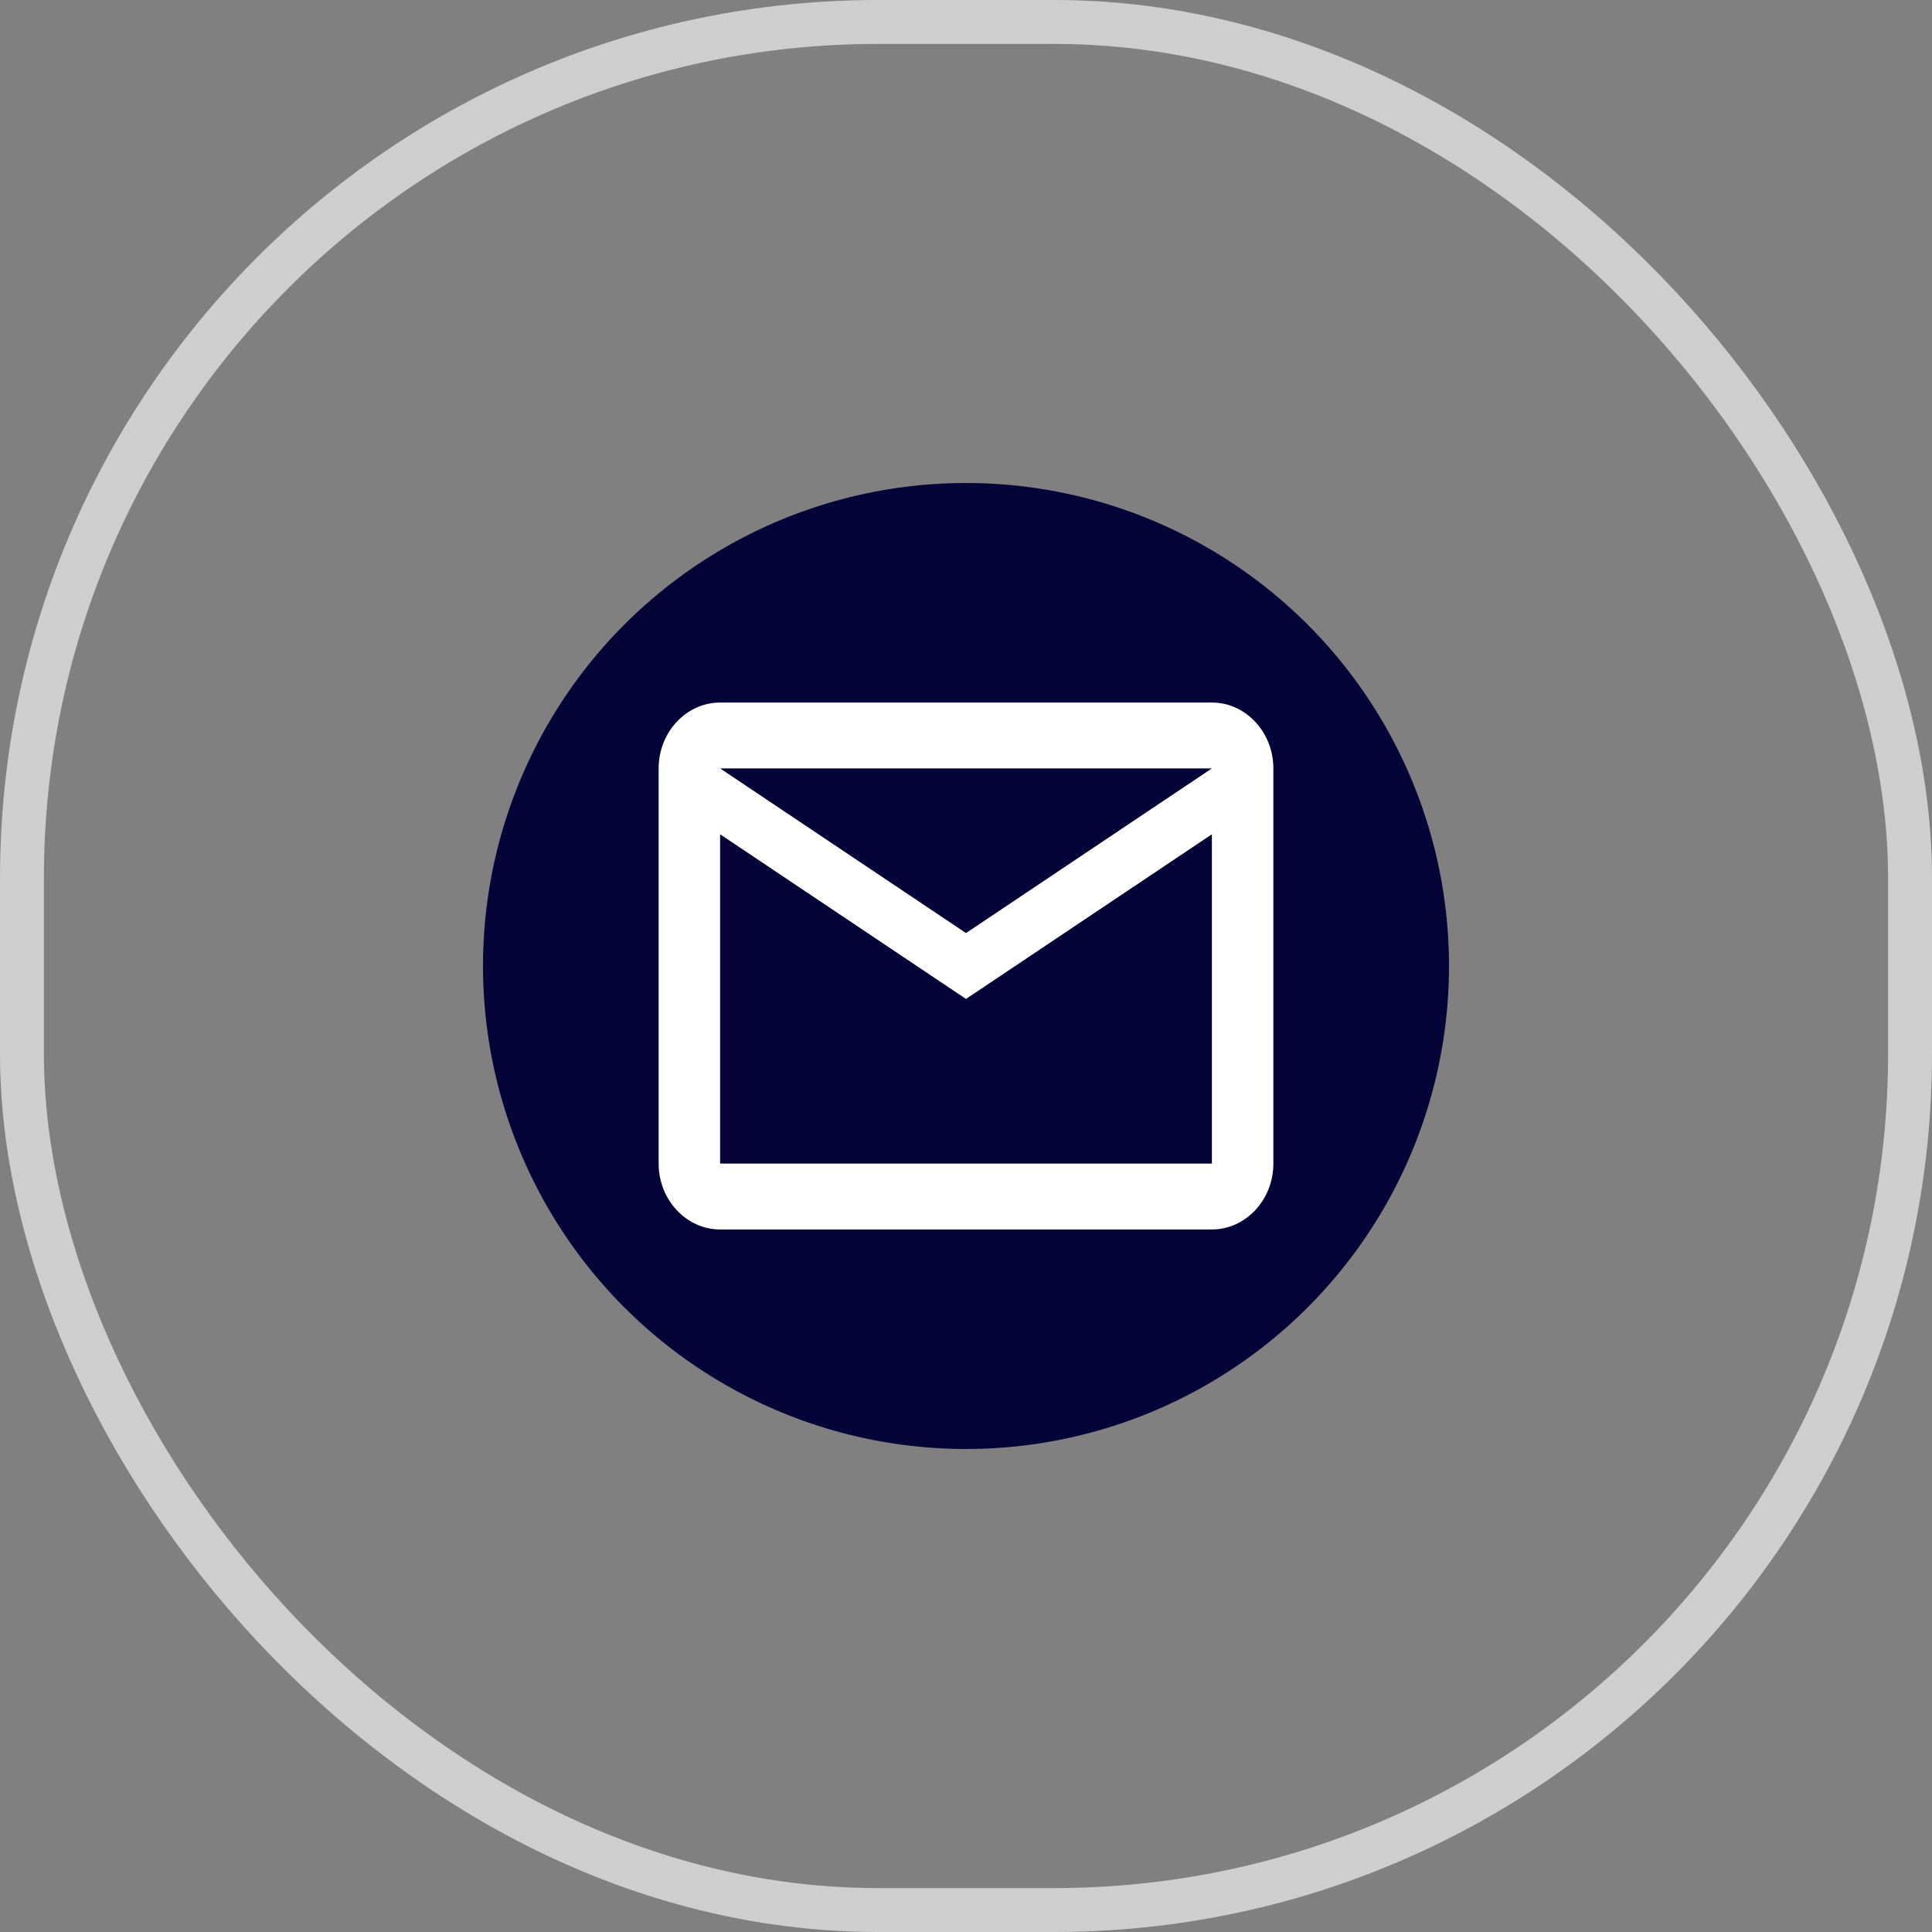 <svg width="44" height="44" viewBox="0 0 44 44" fill="none" xmlns="http://www.w3.org/2000/svg">
<rect x="0" y="0" width="44" height="44" fill="#808080" stroke="none"/>
<rect x="0.5" y="0.5" width="43" height="43" rx="19.5" stroke="#CECECE"/>
<circle cx="22" cy="22" r="11" fill="#040439"/>
<path d="M29 17.5C29 16.675 28.37 16 27.6 16H16.4C15.63 16 15 16.675 15 17.5V26.5C15 27.325 15.63 28 16.4 28H27.6C28.37 28 29 27.325 29 26.5V17.5ZM27.6 17.5L22 21.25L16.4 17.5H27.6ZM27.6 26.5H16.4V19L22 22.75L27.6 19V26.5Z" fill="white"/>
</svg>
